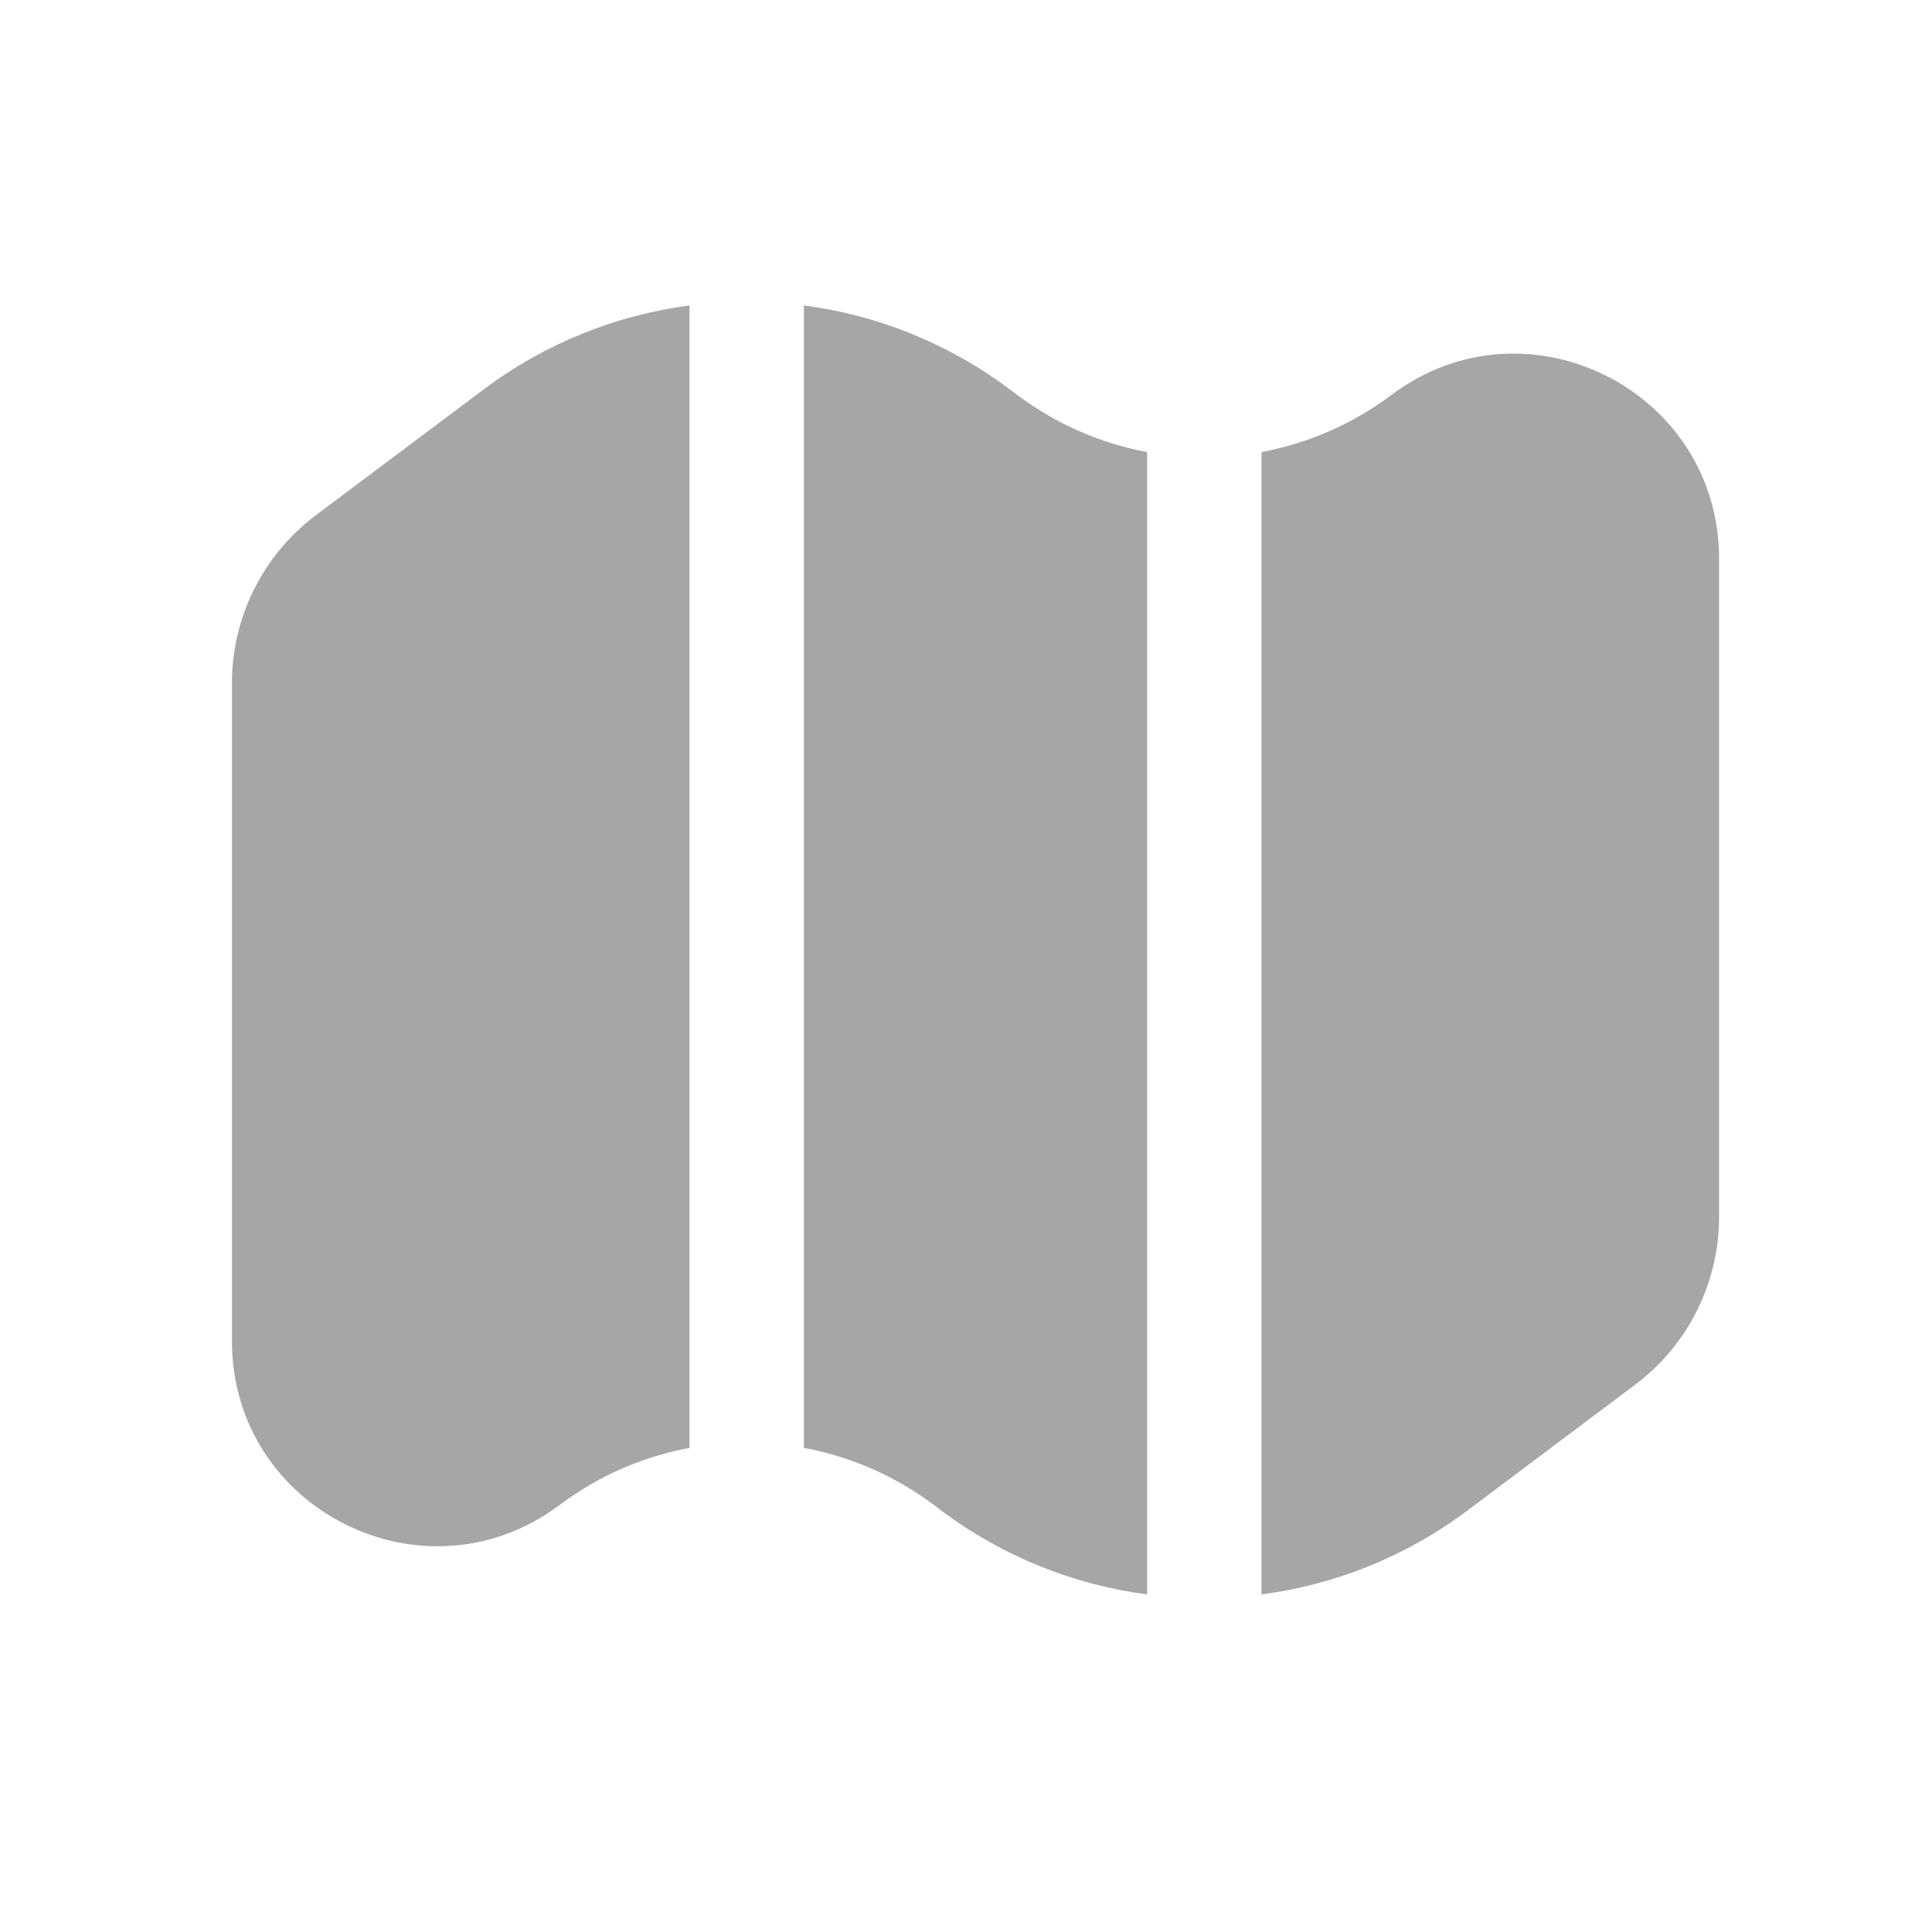<svg width="19" height="19" viewBox="0 0 19 19" fill="none" xmlns="http://www.w3.org/2000/svg">
<path d="M6.781 3.004C6.064 3.098 5.365 3.373 4.756 3.83L3.106 5.067C2.587 5.457 2.281 6.068 2.281 6.717V13.189C2.281 14.849 4.176 15.796 5.504 14.8C5.89 14.51 6.328 14.323 6.781 14.239V3.004Z" fill="#A6A6A6"/>
<path d="M7.906 14.239C8.359 14.323 8.797 14.51 9.184 14.8L9.256 14.855C9.865 15.311 10.564 15.586 11.281 15.68V4.446C10.828 4.361 10.39 4.174 10.004 3.884L9.931 3.83C9.323 3.373 8.624 3.098 7.906 3.004V14.239Z" fill="#A6A6A6"/>
<path d="M12.406 4.446V15.68C13.124 15.586 13.823 15.311 14.431 14.855L16.081 13.617C16.601 13.228 16.906 12.616 16.906 11.967V5.495C16.906 3.836 15.011 2.888 13.684 3.884C13.297 4.174 12.859 4.361 12.406 4.446Z" fill="#A6A6A6"/>
</svg>
